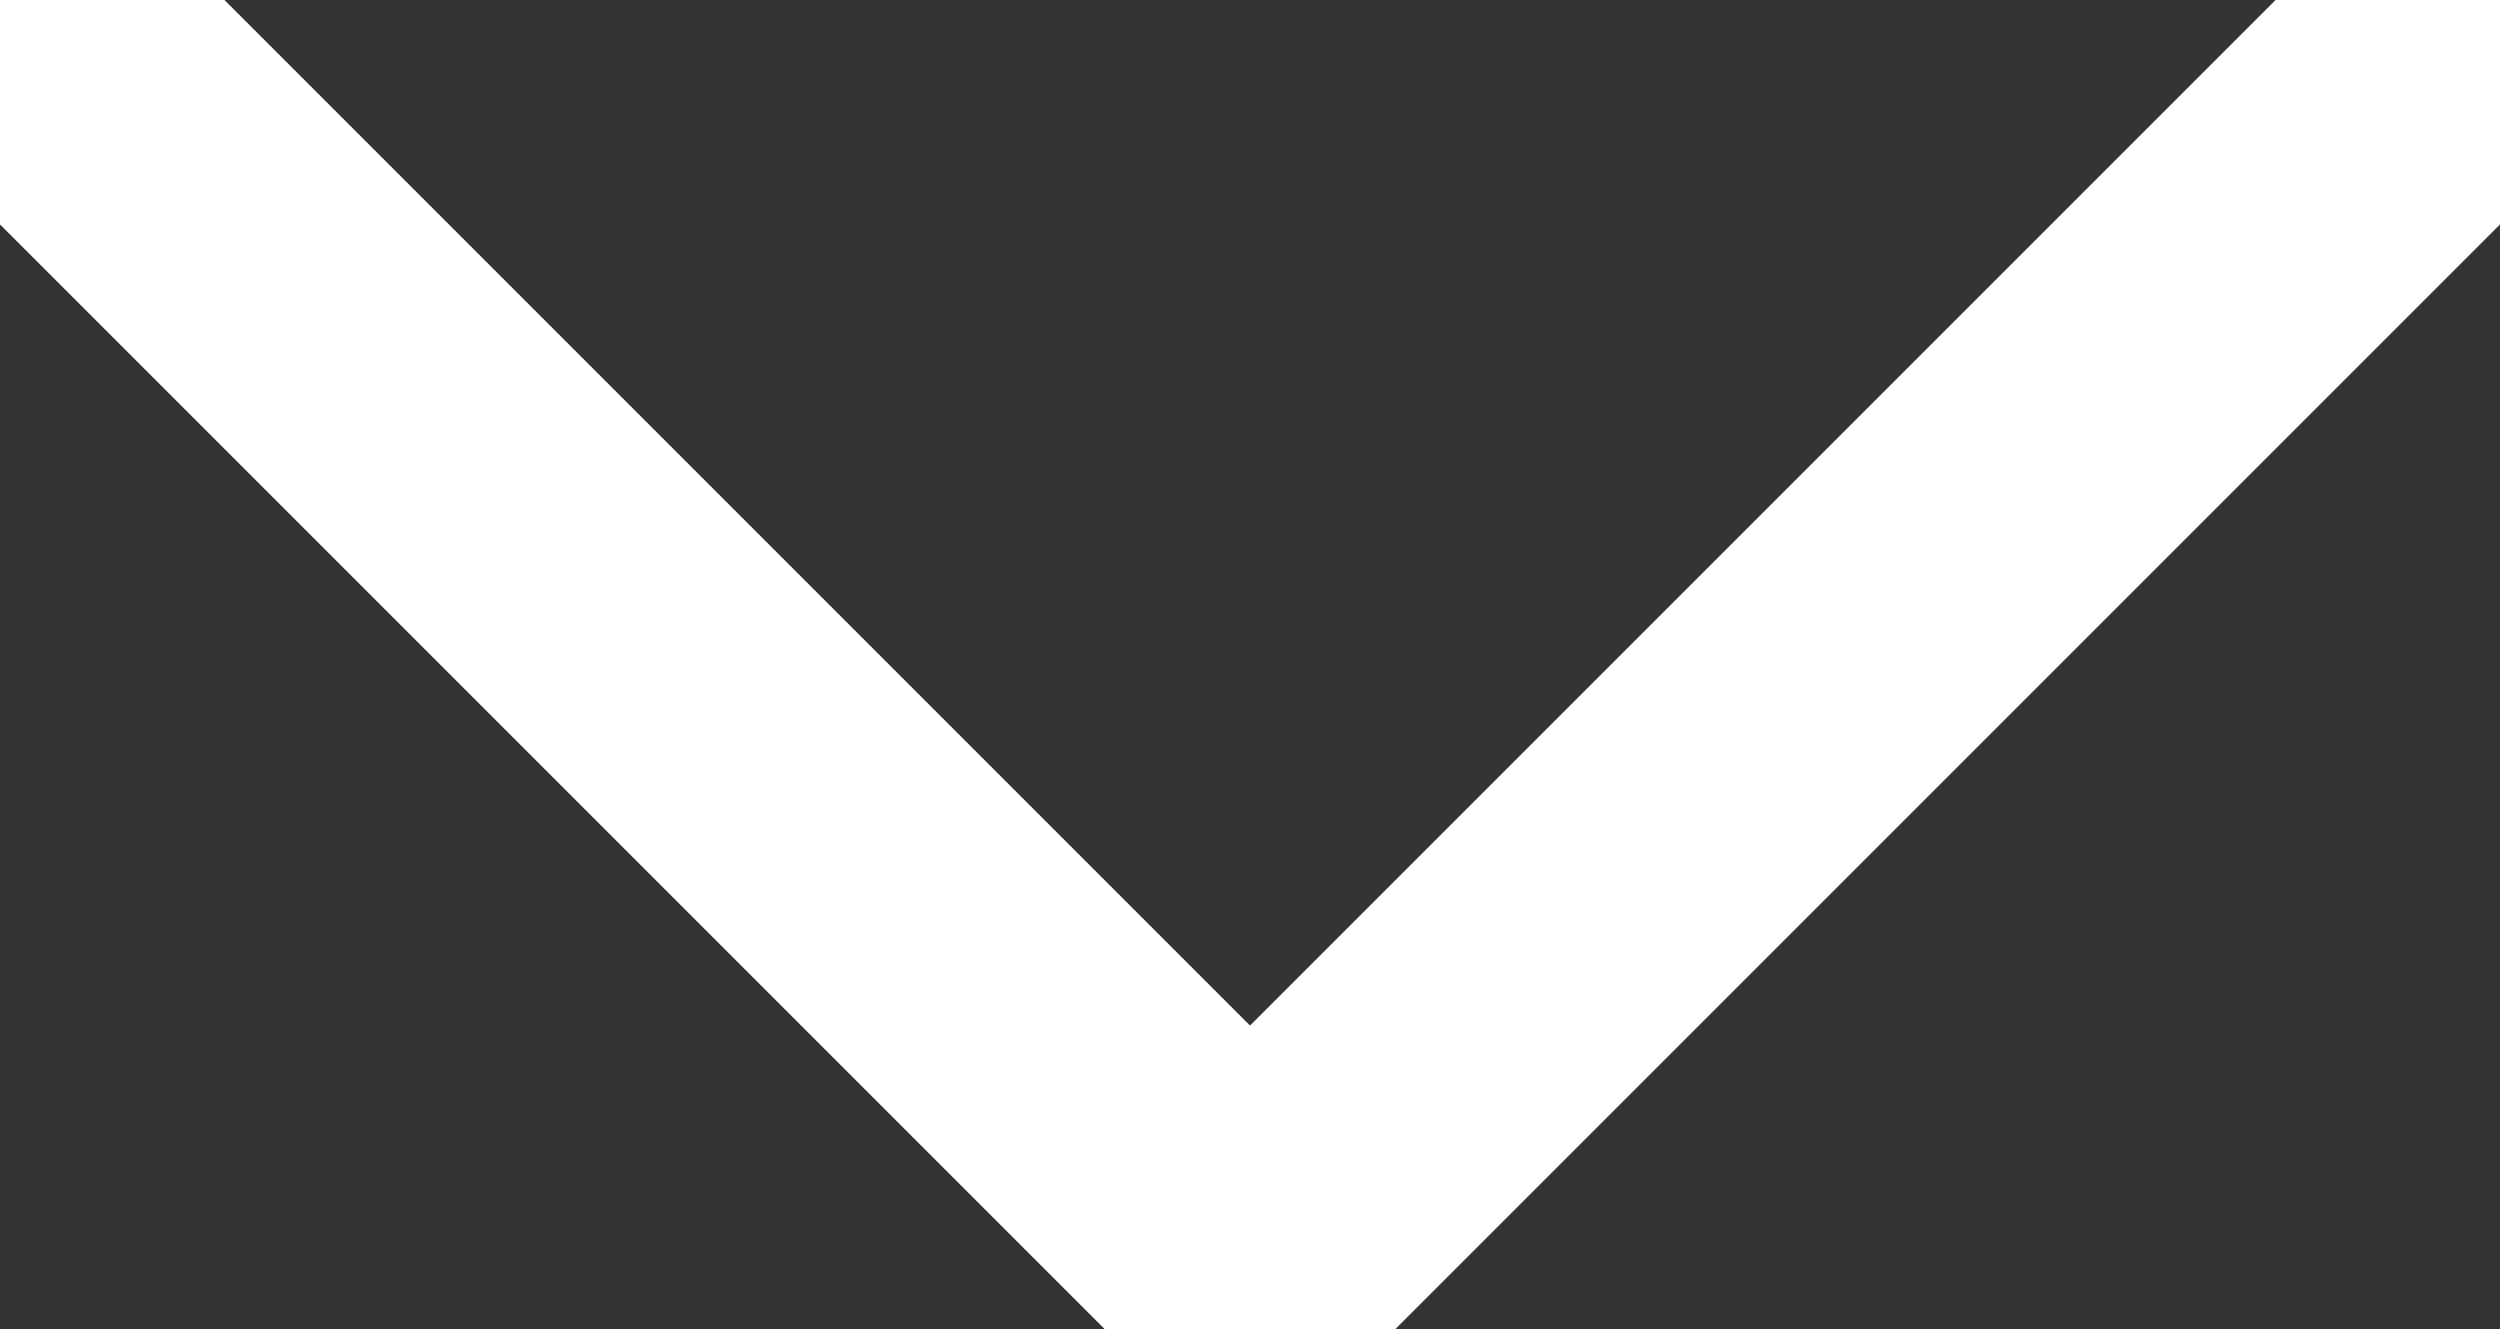 <svg xmlns="http://www.w3.org/2000/svg" width="31.502" height="16.751" viewBox="0 0 31.502 16.751">
  <rect x="0" y="0" width="31.502" height="16.751" fill="#333333" stroke="none"/>
  <path id="Pfad_223" data-name="Pfad 223" d="M-2145.255,219.5l14.751,14.751,14.751-14.751" transform="translate(2146.255 -218.5)" fill="none" stroke="#fff" stroke-linecap="round" stroke-linejoin="round" stroke-width="4"/>
</svg>
